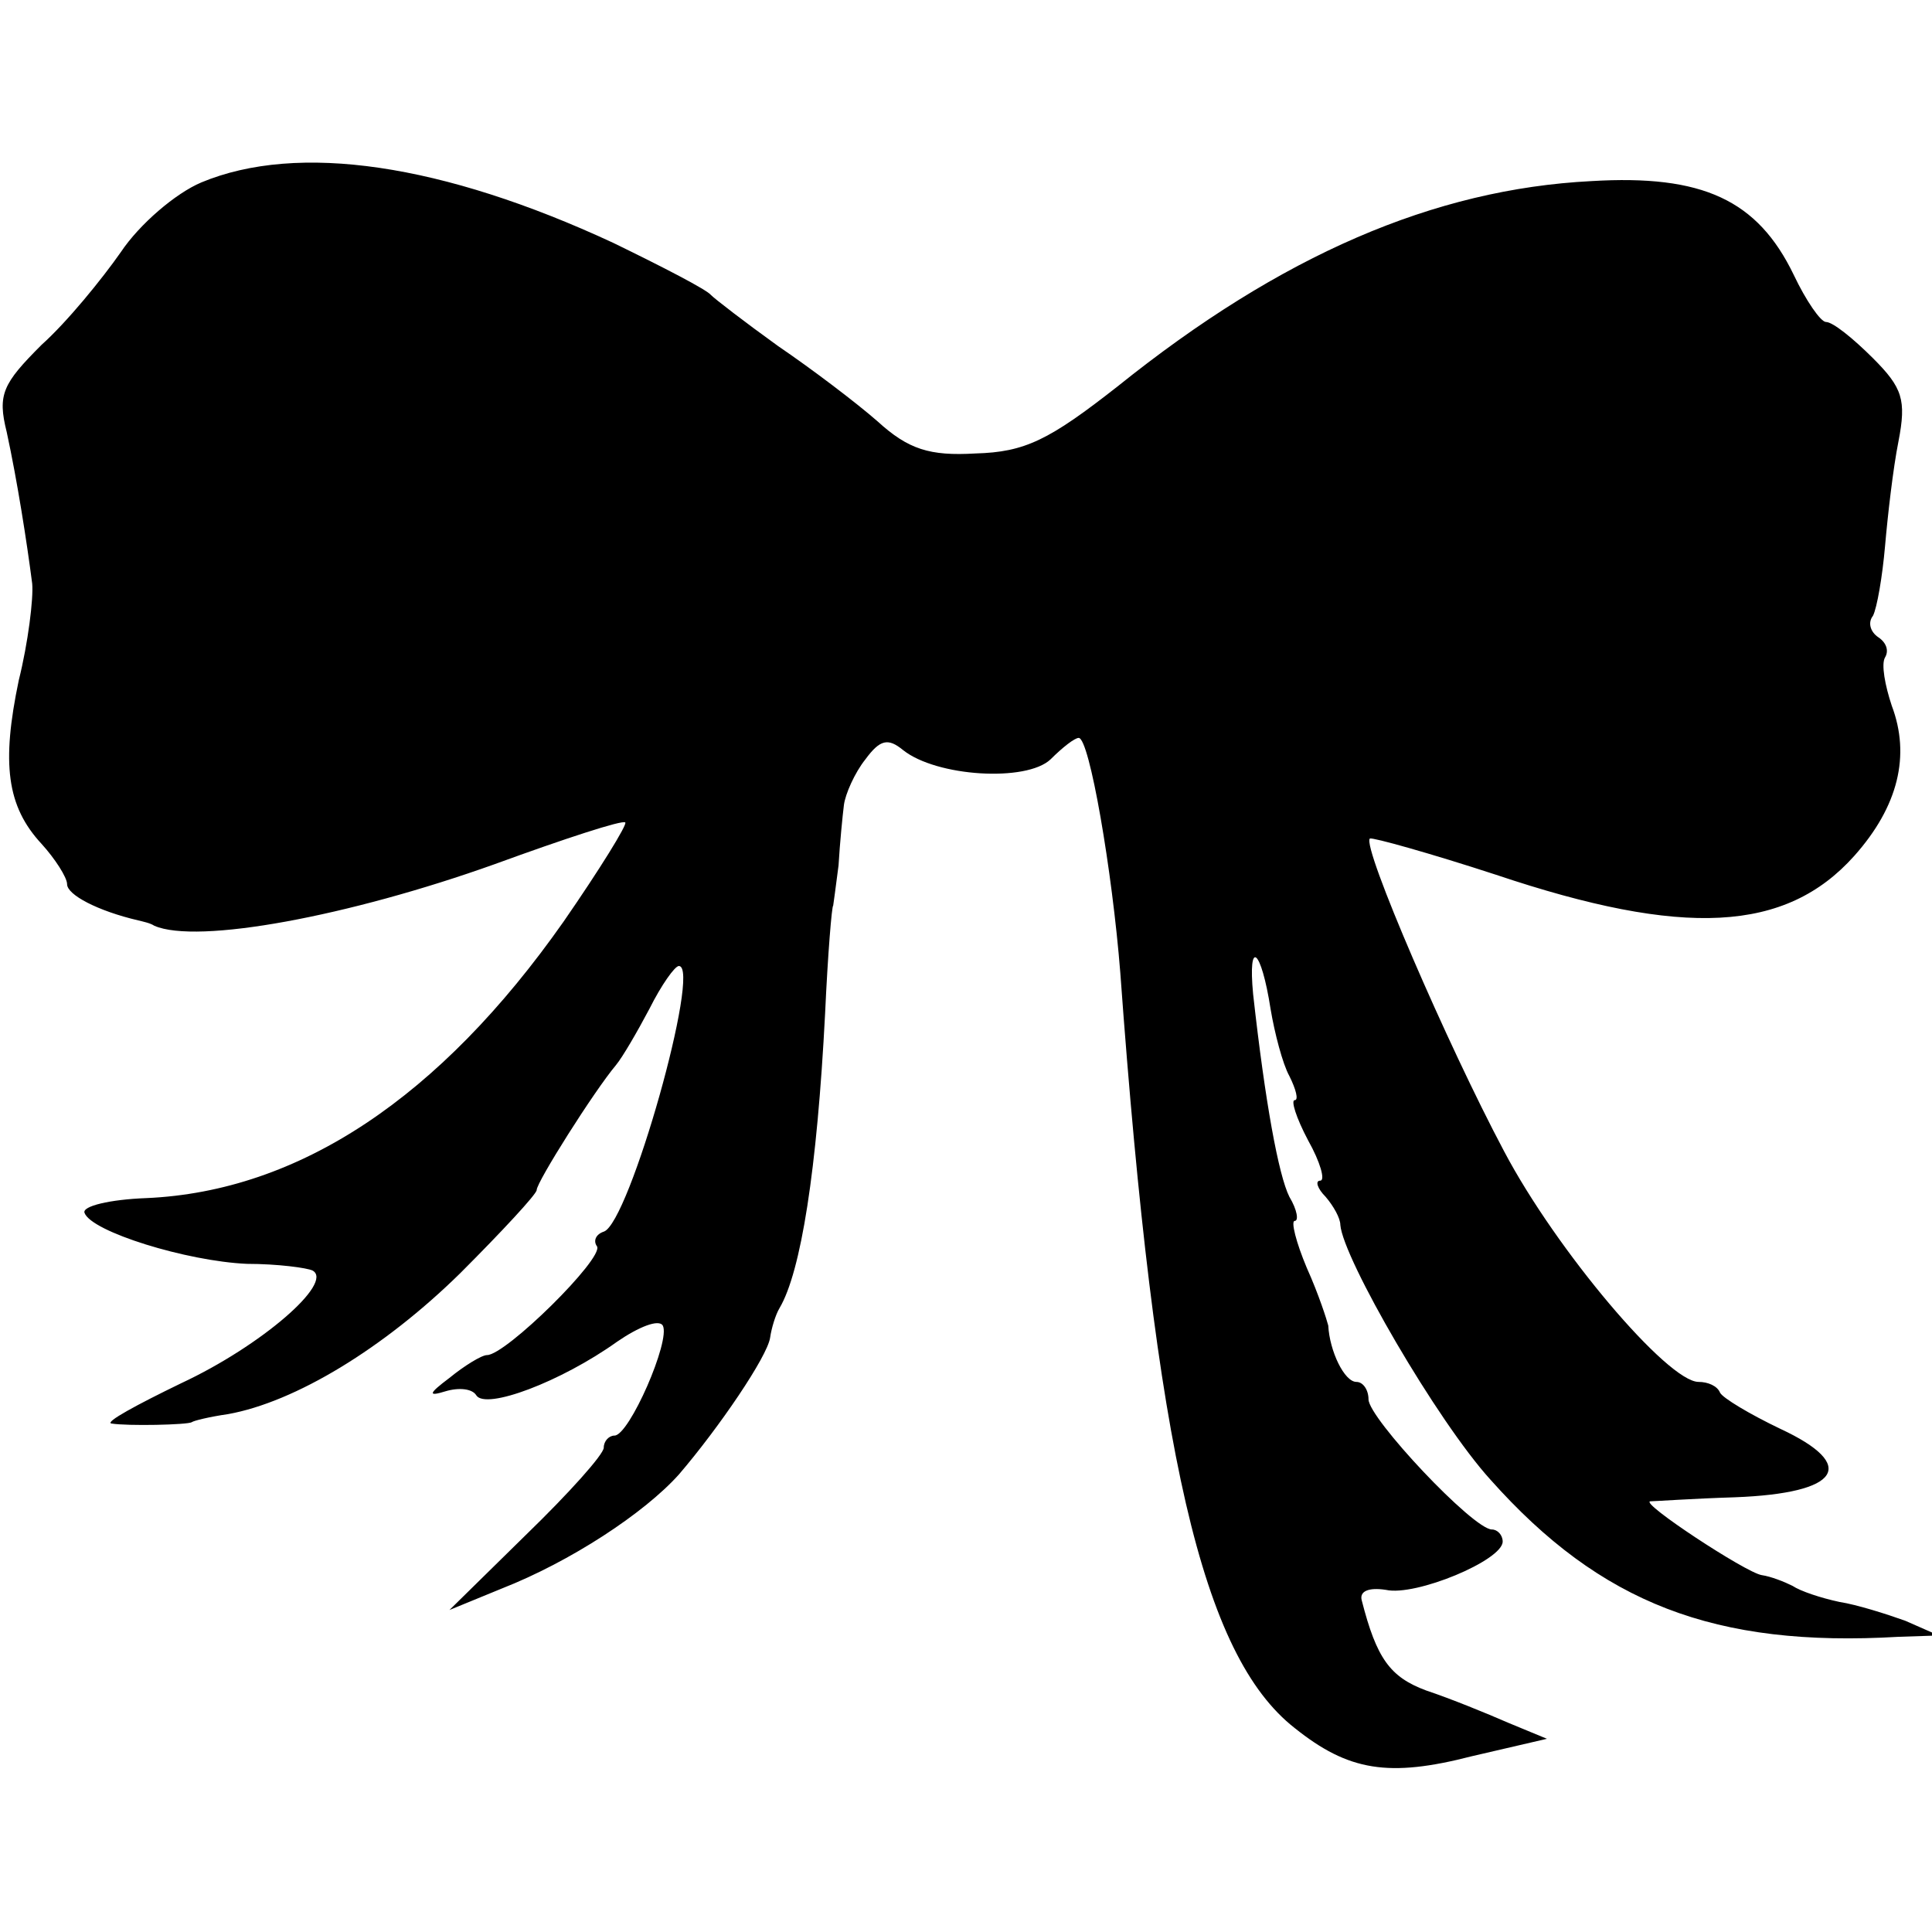 <?xml version="1.0" standalone="no"?>
<!DOCTYPE svg PUBLIC "-//W3C//DTD SVG 20010904//EN"
 "http://www.w3.org/TR/2001/REC-SVG-20010904/DTD/svg10.dtd">
<svg version="1.0" xmlns="http://www.w3.org/2000/svg"
 width="144pt" height="144pt" viewBox="0 0 144 144"
 preserveAspectRatio="xMidYMid meet">
<g transform="translate(0,144) scale(0.1,-0.1)"
fill="#000000" stroke="none">
<path d="M150 1304 c-19 -8 -46 -31 -60 -52 -14 -20 -40 -52 -59 -69 -29 -29
-33 -37 -26 -65 8 -37 15 -82 19 -113 1 -11 -3 -44 -10 -72 -13 -62 -9 -94 17
-122 10 -11 19 -25 19 -30 0 -8 23 -20 53 -27 4 -1 9 -2 12 -4 32 -14 145 7
254 46 52 19 95 33 97 31 2 -1 -19 -35 -46 -74 -92 -131 -197 -201 -311 -206
-27 -1 -48 -6 -46 -11 5 -14 76 -36 121 -38 23 0 45 -3 49 -5 16 -9 -38 -56
-98 -84 -33 -16 -57 -29 -52 -30 12 -2 57 -1 60 1 1 1 13 4 27 6 50 9 116 49
173 105 31 31 57 59 57 62 0 6 43 74 59 93 5 6 16 25 25 42 9 18 19 32 22 32
17 0 -37 -192 -56 -198 -6 -2 -8 -7 -5 -11 5 -9 -68 -81 -82 -81 -4 0 -17 -8
-28 -17 -16 -12 -16 -14 -3 -10 10 3 20 2 23 -3 7 -11 63 10 105 40 16 11 31
17 34 12 6 -11 -25 -82 -36 -82 -4 0 -8 -4 -8 -9 0 -5 -26 -34 -58 -65 l-57
-56 39 16 c51 20 106 56 132 85 30 35 66 88 68 102 1 7 4 17 7 22 16 27 28
103 34 220 2 44 5 80 6 80 0 0 2 14 4 30 1 17 3 37 4 45 1 8 8 24 16 34 11 15
17 16 28 7 25 -20 92 -24 110 -7 9 9 18 16 21 16 8 0 25 -99 31 -175 26 -358
61 -509 130 -563 40 -32 70 -37 132 -21 l56 13 -29 12 c-16 7 -43 18 -61 24
-27 10 -37 24 -48 67 -2 7 5 10 18 8 22 -5 87 22 87 36 0 5 -4 9 -8 9 -14 0
-92 83 -92 97 0 7 -4 13 -9 13 -9 0 -20 23 -21 42 -1 4 -7 23 -16 43 -8 19
-12 35 -9 35 3 0 2 8 -4 18 -8 16 -18 70 -27 151 -4 42 6 34 13 -11 3 -18 9
-41 14 -50 5 -10 7 -18 4 -18 -3 0 1 -13 10 -30 9 -16 13 -30 9 -30 -4 0 -2
-6 4 -12 6 -7 11 -16 11 -21 2 -25 72 -146 112 -190 82 -92 167 -125 304 -117
l30 1 -25 11 c-14 5 -36 12 -49 14 -14 3 -29 8 -35 12 -6 3 -16 7 -23 8 -12 2
-91 54 -83 55 3 0 31 2 63 3 79 3 92 24 34 51 -23 11 -43 23 -45 27 -2 5 -9 8
-16 8 -23 0 -106 98 -145 172 -42 79 -106 227 -100 233 2 1 45 -11 94 -27 140
-47 216 -43 267 14 33 37 42 75 28 112 -5 15 -8 31 -5 36 3 5 1 11 -5 15 -6 4
-8 11 -4 16 3 6 7 29 9 52 2 23 6 58 10 78 6 31 3 40 -19 62 -15 15 -30 27
-35 27 -4 0 -15 16 -24 35 -27 56 -68 75 -151 70 -117 -6 -231 -55 -353 -153
-51 -40 -69 -49 -106 -50 -34 -2 -50 3 -73 24 -16 14 -49 39 -74 56 -25 18
-47 35 -50 38 -3 4 -36 21 -73 39 -127 59 -235 75 -307 45z"/>
</g>
</svg>

